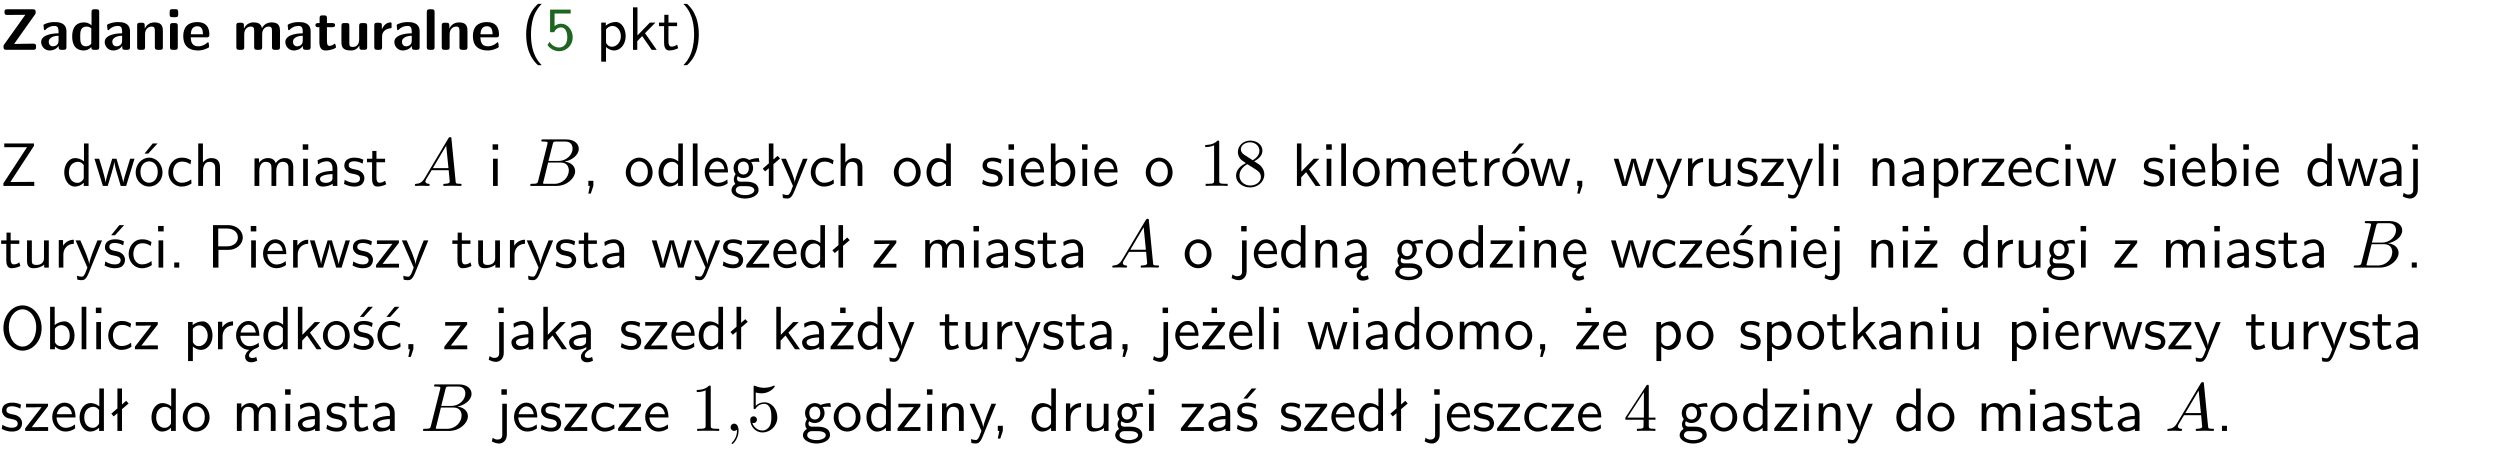 <?xml version="1.0" encoding="UTF-8"?>
<svg width="366pt" height="66pt" version="1.2" viewBox="0 0 366 66" xmlns="http://www.w3.org/2000/svg" xmlns:xlink="http://www.w3.org/1999/xlink">
 <defs>
  <symbol id="glyph0-1" overflow="visible">
   <path d="m5.141-5.203c0.078-0.109 0.078-0.125 0.078-0.312 0-0.234 0-0.422-0.406-0.422h-3.75c-0.359 0-0.406 0.141-0.406 0.422 0 0.406 0.172 0.406 0.516 0.406 0.75 0 1.484-0.016 2.234-0.016h0.297l-3.094 4.344c-0.094 0.109-0.094 0.125-0.094 0.297v0.078c0 0.297 0.094 0.406 0.422 0.406h3.922c0.328 0 0.422-0.109 0.422-0.406v-0.078c0-0.422-0.203-0.422-0.5-0.422-0.75 0-1.938 0.031-2.719 0.047z"/>
  </symbol>
  <symbol id="glyph0-2" overflow="visible">
   <path d="m3.969-2.703c0-1.359-1.297-1.359-1.719-1.359-0.406 0-0.844 0.031-1.406 0.266-0.188 0.078-0.234 0.109-0.234 0.203 0 0.062 0.062 0.547 0.062 0.625 0.016 0.047 0.062 0.094 0.109 0.094s0.078-0.031 0.094-0.047c0.375-0.391 0.797-0.578 1.328-0.578 0.469 0 0.609 0.281 0.609 0.781v0.297c-0.297 0-2.547 0.031-2.547 1.281 0 0.594 0.484 1.234 1.234 1.234 0.297 0 0.938-0.078 1.328-0.672v0.172c0 0.266 0.062 0.406 0.422 0.406h0.312c0.328 0 0.406-0.109 0.406-0.406zm-1.156 1.391c0 0.797-0.812 0.797-0.844 0.797-0.359 0-0.594-0.312-0.594-0.641 0-0.844 1.188-0.906 1.438-0.906z"/>
  </symbol>
  <symbol id="glyph0-3" overflow="visible">
   <path d="m4.266-5.531c0-0.281-0.047-0.406-0.406-0.406h-0.312c-0.328 0-0.406 0.109-0.406 0.406v1.938c-0.391-0.359-0.812-0.422-1.078-0.422-1.75 0-1.75 1.641-1.75 2.062 0 0.391 0 2.047 1.703 2.047 0.359 0 0.719-0.109 1.094-0.5 0 0.328 0.125 0.406 0.406 0.406h0.344c0.328 0 0.406-0.109 0.406-0.406zm-1.156 4.453c0 0.156 0 0.234-0.25 0.406-0.219 0.125-0.406 0.156-0.516 0.156-0.859 0-0.859-0.797-0.859-1.438s0-1.453 0.953-1.453c0.25 0 0.484 0.094 0.672 0.266z"/>
  </symbol>
  <symbol id="glyph0-4" overflow="visible">
   <path d="m4.281-2.781c0-0.891-0.375-1.234-1.25-1.234-0.906 0-1.281 0.656-1.391 0.875h-0.016v-0.422c0-0.281-0.062-0.406-0.406-0.406h-0.297c-0.312 0-0.406 0.094-0.406 0.406v3.156c0 0.297 0.094 0.406 0.406 0.406h0.344c0.328 0 0.406-0.109 0.406-0.406v-1.891c0-0.75 0.5-1.109 0.953-1.109 0.406 0 0.484 0.203 0.484 0.641v2.359c0 0.266 0.062 0.406 0.422 0.406h0.344c0.328 0 0.406-0.109 0.406-0.406z"/>
  </symbol>
  <symbol id="glyph0-5" overflow="visible">
   <path d="m0.875-5.953c-0.281 0-0.406 0.047-0.406 0.391v0.406c0 0.266 0.078 0.375 0.391 0.375h0.453c0.406 0 0.406-0.172 0.406-0.578s0-0.594-0.406-0.594zm0.781 2.438c0-0.266-0.062-0.406-0.406-0.406h-0.312c-0.312 0-0.422 0.094-0.422 0.406v3.109c0 0.297 0.094 0.406 0.422 0.406h0.312c0.328 0 0.406-0.109 0.406-0.406z"/>
  </symbol>
  <symbol id="glyph0-6" overflow="visible">
   <path d="m3.688-1.828c0.203 0 0.406-0.016 0.406-0.391 0-1.109-0.5-1.844-1.781-1.844-1.375 0-2.047 0.766-2.047 2.062 0 1.406 0.812 2.094 2.156 2.094 0.328 0 0.812-0.047 1.375-0.328 0.188-0.094 0.25-0.109 0.25-0.219 0-0.062-0.016-0.312-0.031-0.375-0.031-0.266-0.047-0.281-0.125-0.281-0.031 0-0.047 0-0.141 0.094-0.5 0.438-1.016 0.5-1.297 0.5-0.969 0-1.062-0.766-1.094-1.312zm-2.312-0.453c0.016-0.531 0.188-1.172 0.938-1.172 0.688 0 0.812 0.5 0.844 1.172z"/>
  </symbol>
  <symbol id="glyph0-7" overflow="visible">
   <path d="m6.906-2.781c0-0.891-0.375-1.234-1.25-1.234-0.609 0-1.078 0.281-1.391 0.844-0.141-0.812-0.859-0.844-1.219-0.844-0.172 0-0.531 0-0.922 0.281-0.266 0.203-0.422 0.469-0.484 0.594h-0.016v-0.422c0-0.281-0.062-0.406-0.406-0.406h-0.297c-0.312 0-0.406 0.094-0.406 0.406v3.156c0 0.297 0.094 0.406 0.406 0.406h0.344c0.328 0 0.406-0.109 0.406-0.406v-1.891c0-0.781 0.531-1.109 0.953-1.109 0.406 0 0.5 0.188 0.5 0.641v2.359c0 0.297 0.094 0.406 0.406 0.406h0.344c0.328 0 0.422-0.109 0.422-0.406v-1.891c0-0.781 0.516-1.109 0.938-1.109 0.406 0 0.5 0.188 0.5 0.641v2.359c0 0.297 0.094 0.406 0.406 0.406h0.344c0.328 0 0.422-0.109 0.422-0.406z"/>
  </symbol>
  <symbol id="glyph0-8" overflow="visible">
   <path d="m1.859-3.312h0.766c0.109 0 0.422 0 0.422-0.297 0-0.312-0.312-0.312-0.422-0.312h-0.766v-0.703c0-0.281-0.047-0.422-0.406-0.422h-0.266c-0.312 0-0.406 0.094-0.406 0.422v0.703h-0.203c-0.094 0-0.406 0-0.406 0.312 0 0.297 0.312 0.297 0.406 0.297h0.172v2.172c0 0.859 0.312 1.234 0.906 1.234 0.078 0 0.453 0 0.891-0.141 0.156-0.031 0.641-0.188 0.641-0.359 0-0.016-0.016-0.078-0.062-0.266-0.047-0.172-0.062-0.219-0.141-0.219-0.031 0-0.047 0.016-0.094 0.062-0.094 0.062-0.328 0.25-0.688 0.25-0.203 0-0.344-0.141-0.344-0.703z"/>
  </symbol>
  <symbol id="glyph0-9" overflow="visible">
   <path d="m4.281-3.516c0-0.266-0.062-0.406-0.406-0.406h-0.344c-0.328 0-0.422 0.109-0.422 0.406v2.031c0 0.562-0.297 1.062-0.906 1.062-0.469 0-0.531-0.125-0.531-0.578v-2.516c0-0.266-0.047-0.406-0.406-0.406h-0.344c-0.312 0-0.406 0.094-0.406 0.406v2.438c0 0.922 0.5 1.172 1.391 1.172 0.219 0 0.828 0 1.234-0.734v0.234c0 0.266 0.062 0.406 0.406 0.406h0.328c0.328 0 0.406-0.109 0.406-0.406z"/>
  </symbol>
  <symbol id="glyph0-10" overflow="visible">
   <path d="m1.656-1.969c0-0.812 0.688-1.141 1.219-1.188 0.156 0 0.172 0 0.172-0.219v-0.406c0-0.172 0-0.234-0.156-0.234-0.234 0-0.859 0.078-1.266 1.016v-0.562c0-0.281-0.062-0.406-0.422-0.406h-0.266c-0.312 0-0.422 0.094-0.422 0.406v3.156c0 0.297 0.094 0.406 0.422 0.406h0.312c0.328 0 0.406-0.109 0.406-0.406z"/>
  </symbol>
  <symbol id="glyph0-11" overflow="visible">
   <path d="m1.656-5.531c0-0.281-0.062-0.406-0.406-0.406h-0.312c-0.312 0-0.422 0.094-0.422 0.406v5.125c0 0.297 0.094 0.406 0.422 0.406h0.312c0.328 0 0.406-0.109 0.406-0.406z"/>
  </symbol>
  <symbol id="glyph1-1" overflow="visible">
   <path d="m2.438-6.734c-0.297 0.281-0.891 0.828-1.312 1.922-0.359 0.969-0.422 1.922-0.422 2.562 0 2.906 1.297 4.094 1.734 4.5h0.547c-0.438-0.438-1.578-1.594-1.578-4.5 0-0.5 0.031-1.547 0.391-2.609 0.375-1.031 0.891-1.578 1.188-1.875z"/>
  </symbol>
  <symbol id="glyph1-2" overflow="visible">
   <path d="m1.375-5.312h2.359v-0.578h-3.016v3.312h0.594c0.156-0.359 0.484-0.703 1.016-0.703 0.422 0 0.906 0.359 0.906 1.438 0 1.5-1.094 1.5-1.188 1.5-0.594 0-1.141-0.359-1.406-0.844l-0.297 0.5c0.375 0.516 1 0.891 1.719 0.891 1.062 0 1.969-0.891 1.969-2.031 0-1.109-0.781-2-1.703-2-0.359 0-0.703 0.141-0.953 0.359z"/>
  </symbol>
  <symbol id="glyph1-3" overflow="visible">
   <path d="m1.438-0.406c0.281 0.25 0.672 0.5 1.203 0.5 0.875 0 1.672-0.875 1.672-2.094 0-1.078-0.578-2.078-1.438-2.078-0.531 0-1.047 0.188-1.469 0.531v-0.438h-0.672v5.719h0.703zm0-2.578c0.219-0.312 0.562-0.516 0.953-0.516 0.672 0 1.219 0.672 1.219 1.5 0 0.922-0.641 1.547-1.312 1.547-0.344 0-0.594-0.172-0.766-0.422-0.094-0.125-0.094-0.141-0.094-0.312z"/>
  </symbol>
  <symbol id="glyph1-4" overflow="visible">
   <path d="m2.516-2.438 1.516-1.547h-0.812l-1.812 1.875v-4.109h-0.656v6.219h0.625v-1.266l0.719-0.75 1.391 2.016h0.734z"/>
  </symbol>
  <symbol id="glyph1-5" overflow="visible">
   <path d="m1.562-3.469h1.266v-0.516h-1.266v-1.141h-0.609v1.141h-0.781v0.516h0.75v2.406c0 0.531 0.125 1.156 0.75 1.156s1.078-0.219 1.312-0.328l-0.156-0.531c-0.234 0.188-0.516 0.297-0.797 0.297-0.344 0-0.469-0.281-0.469-0.75z"/>
  </symbol>
  <symbol id="glyph1-6" overflow="visible">
   <path d="m1.047 2.25c0.297-0.281 0.891-0.828 1.297-1.922 0.359-0.969 0.422-1.922 0.422-2.578 0-2.891-1.281-4.078-1.719-4.484h-0.547c0.438 0.438 1.578 1.594 1.578 4.484 0 0.516-0.031 1.562-0.406 2.625-0.359 1.031-0.875 1.578-1.172 1.875z"/>
  </symbol>
  <symbol id="glyph1-7" overflow="visible">
   <path d="m4.969-5.859v-0.359h-4.344v0.547h1.781 0.328 1.219l-3.453 5.281v0.391h4.516v-0.594h-0.859c-0.781 0-1.578 0.016-2.359 0.016h-0.281z"/>
  </symbol>
  <symbol id="glyph1-8" overflow="visible">
   <path d="m3.891-6.219h-0.672v2.625c-0.469-0.391-0.969-0.484-1.312-0.484-0.891 0-1.578 0.938-1.578 2.094 0 1.172 0.688 2.078 1.531 2.078 0.297 0 0.828-0.078 1.328-0.562v0.469h0.703zm-0.703 4.969c0 0.125 0 0.297-0.297 0.547-0.203 0.188-0.422 0.25-0.656 0.25-0.562 0-1.219-0.422-1.219-1.531 0-1.188 0.781-1.547 1.312-1.547 0.391 0 0.672 0.203 0.859 0.484z"/>
  </symbol>
  <symbol id="glyph1-9" overflow="visible">
   <path d="m5.984-3.984h-0.641l-0.578 1.906c-0.109 0.312-0.375 1.203-0.422 1.594-0.031-0.281-0.266-1.078-0.422-1.594l-0.578-1.906h-0.625l-0.516 1.688c-0.094 0.312-0.406 1.344-0.438 1.797-0.047-0.422-0.344-1.438-0.484-1.938l-0.469-1.547h-0.688l1.234 3.984h0.703c0.047-0.141 0.359-1.141 0.562-1.844 0.125-0.422 0.375-1.297 0.391-1.641h0.016c0.016 0.25 0.172 0.875 0.281 1.266l0.656 2.219h0.797z"/>
  </symbol>
  <symbol id="glyph1-10" overflow="visible">
   <path d="m4.203-1.969c0-1.203-0.891-2.172-1.953-2.172-1.109 0-1.984 1-1.984 2.172s0.922 2.062 1.969 2.062c1.078 0 1.969-0.906 1.969-2.062zm-1.969 1.5c-0.625 0-1.266-0.516-1.266-1.594s0.688-1.531 1.266-1.531c0.625 0 1.266 0.469 1.266 1.531s-0.609 1.594-1.266 1.594zm1.234-5.75h-0.703l-1.203 1.484h0.547z"/>
  </symbol>
  <symbol id="glyph1-11" overflow="visible">
   <path d="m3.672-3.75c-0.531-0.297-0.828-0.391-1.375-0.391-1.25 0-1.969 1.094-1.969 2.156 0 1.109 0.812 2.078 1.938 2.078 0.484 0 0.969-0.125 1.453-0.453l-0.047-0.594c-0.469 0.359-0.953 0.484-1.406 0.484-0.734 0-1.25-0.656-1.25-1.531 0-0.703 0.344-1.562 1.297-1.562 0.453 0 0.766 0.078 1.25 0.391z"/>
  </symbol>
  <symbol id="glyph1-12" overflow="visible">
   <path d="m3.906-2.672c0-0.594-0.141-1.406-1.234-1.406-0.562 0-0.984 0.281-1.266 0.641v-2.781h-0.688v6.219h0.703v-2.203c0-0.594 0.234-1.328 0.906-1.328 0.859 0 0.875 0.641 0.875 0.922v2.609h0.703z"/>
  </symbol>
  <symbol id="glyph1-13" overflow="visible">
   <path d="m6.391-2.672c0-0.609-0.141-1.406-1.219-1.406-0.547 0-1.016 0.25-1.344 0.734-0.234-0.688-0.859-0.734-1.141-0.734-0.656 0-1.078 0.359-1.312 0.688v-0.641h-0.656v4.031h0.703v-2.203c0-0.609 0.25-1.328 0.906-1.328 0.844 0 0.875 0.578 0.875 0.922v2.609h0.703v-2.203c0-0.609 0.25-1.328 0.906-1.328 0.844 0 0.875 0.578 0.875 0.922v2.609h0.703z"/>
  </symbol>
  <symbol id="glyph1-14" overflow="visible">
   <path d="m1.469-6.094h-0.812v0.797h0.812zm-0.062 2.109h-0.688v3.984h0.688z"/>
  </symbol>
  <symbol id="glyph1-15" overflow="visible">
   <path d="m3.578-2.594c0-0.906-0.656-1.547-1.484-1.547-0.578 0-0.984 0.156-1.406 0.391l0.062 0.594c0.453-0.328 0.906-0.453 1.344-0.453 0.422 0 0.781 0.359 0.781 1.031v0.375c-1.344 0.031-2.484 0.406-2.484 1.188 0 0.391 0.25 1.109 1.031 1.109 0.125 0 0.969-0.016 1.484-0.422v0.328h0.672zm-0.703 1.406c0 0.172 0 0.391-0.297 0.562-0.266 0.172-0.609 0.172-0.703 0.172-0.438 0-0.828-0.203-0.828-0.578 0-0.625 1.453-0.688 1.828-0.703z"/>
  </symbol>
  <symbol id="glyph1-16" overflow="visible">
   <path d="m3.078-3.844c-0.469-0.219-0.828-0.297-1.297-0.297-0.219 0-1.484 0-1.484 1.188 0 0.438 0.266 0.719 0.484 0.891 0.281 0.203 0.469 0.234 0.969 0.328 0.328 0.062 0.844 0.172 0.844 0.656 0 0.609-0.703 0.609-0.844 0.609-0.734 0-1.234-0.328-1.391-0.438l-0.109 0.609c0.281 0.141 0.781 0.391 1.516 0.391 0.156 0 0.641 0 1.031-0.281 0.281-0.219 0.438-0.578 0.438-0.953 0-0.5-0.344-0.812-0.359-0.828-0.344-0.312-0.594-0.375-1.031-0.453-0.5-0.094-0.906-0.188-0.906-0.625 0-0.562 0.641-0.562 0.75-0.562 0.297 0 0.766 0.047 1.281 0.344z"/>
  </symbol>
  <symbol id="glyph1-17" overflow="visible">
   <path d="m1.609-0.016v-0.734h-0.734v0.75h0.219l-0.219 1.125h0.359z"/>
  </symbol>
  <symbol id="glyph1-18" overflow="visible">
   <path d="m4.203-1.969c0-1.203-0.891-2.172-1.953-2.172-1.109 0-1.984 1-1.984 2.172s0.922 2.062 1.969 2.062c1.078 0 1.969-0.906 1.969-2.062zm-1.969 1.5c-0.625 0-1.266-0.516-1.266-1.594s0.688-1.531 1.266-1.531c0.625 0 1.266 0.469 1.266 1.531s-0.609 1.594-1.266 1.594z"/>
  </symbol>
  <symbol id="glyph1-19" overflow="visible">
   <path d="m1.406-6.219h-0.688v6.219h0.688z"/>
  </symbol>
  <symbol id="glyph1-20" overflow="visible">
   <path d="m3.719-1.969c0-0.297-0.016-0.969-0.359-1.516-0.375-0.547-0.922-0.656-1.25-0.656-0.984 0-1.797 0.953-1.797 2.109 0 1.188 0.859 2.125 1.938 2.125 0.562 0 1.078-0.203 1.422-0.469l-0.047-0.578c-0.562 0.469-1.156 0.5-1.359 0.5-0.719 0-1.297-0.625-1.328-1.516zm-2.734-0.484c0.141-0.688 0.625-1.141 1.125-1.141 0.469 0 0.969 0.312 1.094 1.141z"/>
  </symbol>
  <symbol id="glyph1-21" overflow="visible">
   <path d="m3.156-3.5c0.203 0 0.453-0.047 0.672-0.047 0.156 0 0.5 0.031 0.516 0.031l-0.094-0.562c-0.625 0-1.141 0.172-1.422 0.281-0.188-0.156-0.484-0.281-0.844-0.281-0.781 0-1.422 0.641-1.422 1.453 0 0.344 0.109 0.656 0.297 0.891-0.266 0.375-0.266 0.719-0.266 0.766 0 0.234 0.078 0.5 0.234 0.688-0.469 0.266-0.578 0.688-0.578 0.922 0 0.672 0.891 1.203 1.984 1.203 1.109 0 1.984-0.531 1.984-1.219 0-1.25-1.5-1.25-1.844-1.25h-0.781c-0.125 0-0.531 0-0.531-0.469 0-0.094 0.047-0.25 0.109-0.328 0.188 0.141 0.484 0.266 0.812 0.266 0.812 0 1.438-0.672 1.438-1.469 0-0.422-0.203-0.75-0.297-0.891zm-1.172 1.828c-0.328 0-0.797-0.203-0.797-0.953 0-0.734 0.469-0.938 0.797-0.938 0.391 0 0.812 0.25 0.812 0.938 0 0.703-0.422 0.953-0.812 0.953zm0.406 1.703c0.188 0 1.203 0 1.203 0.609 0 0.406-0.609 0.703-1.344 0.703s-1.375-0.281-1.375-0.703c0-0.031 0-0.609 0.703-0.609z"/>
  </symbol>
  <symbol id="glyph1-22" overflow="visible">
   <path d="m2.516-4.406-0.609 0.531v-2.344h-0.672v2.922l-0.891 0.766 0.344 0.406 0.547-0.469v2.594h0.672v-3.188l0.969-0.828z"/>
  </symbol>
  <symbol id="glyph1-23" overflow="visible">
   <path d="m4-3.984h-0.672c-1.172 2.859-1.188 3.266-1.188 3.469h-0.016c-0.047-0.594-0.766-2.266-0.812-2.344l-0.484-1.125h-0.703l1.734 3.984c-0.094 0.281-0.281 0.719-0.312 0.812-0.234 0.516-0.391 0.516-0.516 0.516-0.141 0-0.438-0.031-0.703-0.141l0.062 0.578c0.188 0.047 0.438 0.078 0.641 0.078 0.312 0 0.641-0.109 1.016-1.031z"/>
  </symbol>
  <symbol id="glyph1-24" overflow="visible">
   <path d="m1.406-6.219h-0.672v6.219h0.703v-0.406c0.219 0.188 0.594 0.5 1.203 0.5 0.891 0 1.672-0.891 1.672-2.094 0-1.109-0.625-2.078-1.453-2.078-0.359 0-0.906 0.094-1.453 0.531zm0.031 3.219c0.141-0.219 0.469-0.531 0.953-0.531 0.531 0 1.219 0.391 1.219 1.531 0 1.172-0.75 1.547-1.297 1.547-0.359 0-0.656-0.156-0.875-0.562z"/>
  </symbol>
  <symbol id="glyph1-25" overflow="visible">
   <path d="m1.406-1.922c0-0.891 0.641-1.547 1.531-1.562v-0.594c-0.797 0-1.297 0.453-1.578 0.859v-0.812h-0.625v4.031h0.672z"/>
  </symbol>
  <symbol id="glyph1-26" overflow="visible">
   <path d="m3.906-3.984h-0.703v2.609c0 0.672-0.5 0.984-1.078 0.984-0.641 0-0.703-0.234-0.703-0.625v-2.969h-0.703v3c0 0.656 0.219 1.078 0.953 1.078 0.484 0 1.125-0.141 1.562-0.531v0.438h0.672z"/>
  </symbol>
  <symbol id="glyph1-27" overflow="visible">
   <path d="m3.594-3.625v-0.359h-3.219v0.531h1.25c0.109 0 0.219-0.016 0.328-0.016h0.688l-2.391 3.094v0.375h3.359v-0.562h-1.328c-0.109 0-0.203 0.016-0.312 0.016h-0.766z"/>
  </symbol>
  <symbol id="glyph1-28" overflow="visible">
   <path d="m3.906-2.672c0-0.594-0.141-1.406-1.234-1.406-0.812 0-1.25 0.609-1.297 0.672v-0.625h-0.656v4.031h0.703v-2.203c0-0.594 0.234-1.328 0.906-1.328 0.859 0 0.875 0.641 0.875 0.922v2.609h0.703z"/>
  </symbol>
  <symbol id="glyph1-29" overflow="visible">
   <path d="m1.656-6.094h-0.797v0.797h0.797zm-2.203 7.625c0.438 0.25 0.844 0.312 1.078 0.312 0.562 0 1.125-0.469 1.125-1.312v-4.516h-0.672v4.594c0 0.578-0.453 0.656-0.703 0.656-0.266 0-0.5-0.094-0.688-0.281z"/>
  </symbol>
  <symbol id="glyph1-30" overflow="visible">
   <path d="m3.078-3.844c-0.469-0.219-0.828-0.297-1.297-0.297-0.219 0-1.484 0-1.484 1.188 0 0.438 0.266 0.719 0.484 0.891 0.281 0.203 0.469 0.234 0.969 0.328 0.328 0.062 0.844 0.172 0.844 0.656 0 0.609-0.703 0.609-0.844 0.609-0.734 0-1.234-0.328-1.391-0.438l-0.109 0.609c0.281 0.141 0.781 0.391 1.516 0.391 0.156 0 0.641 0 1.031-0.281 0.281-0.219 0.438-0.578 0.438-0.953 0-0.5-0.344-0.812-0.359-0.828-0.344-0.312-0.594-0.375-1.031-0.453-0.5-0.094-0.906-0.188-0.906-0.625 0-0.562 0.641-0.562 0.75-0.562 0.297 0 0.766 0.047 1.281 0.344zm0.031-2.375h-0.703l-1.203 1.484h0.562z"/>
  </symbol>
  <symbol id="glyph1-31" overflow="visible">
   <path d="m1.609-0.75h-0.734v0.75h0.734z"/>
  </symbol>
  <symbol id="glyph1-32" overflow="visible">
   <path d="m3.156-2.594c1.109 0 2.062-0.812 2.062-1.812 0-0.969-0.891-1.812-2.125-1.812h-2.234v6.219h0.797v-2.594zm-0.266-3.125c1 0 1.609 0.547 1.609 1.312 0 0.703-0.578 1.297-1.609 1.297h-1.266v-2.609z"/>
  </symbol>
  <symbol id="glyph1-33" overflow="visible">
   <path d="m2.875-1.188c0 0.172 0 0.391-0.297 0.562-0.266 0.172-0.609 0.172-0.703 0.172-0.438 0-0.828-0.203-0.828-0.578 0-0.625 1.453-0.688 1.828-0.703zm-0.188 2.125c0-0.406 0.375-0.703 0.797-0.938h0.094v-2.594c0-0.906-0.656-1.547-1.484-1.547-0.578 0-0.984 0.156-1.406 0.391l0.062 0.594c0.453-0.328 0.906-0.453 1.344-0.453 0.422 0 0.781 0.359 0.781 1.031v0.375c-1.344 0.031-2.484 0.406-2.484 1.188 0 0.391 0.25 1.109 1.031 1.109 0.125 0 0.969-0.016 1.484-0.422v0.328c-0.453 0.25-0.812 0.688-0.781 1.141 0.016 0.391 0.281 0.766 0.891 0.766 0.297 0 0.516-0.062 0.875-0.234l-0.125-0.531c-0.203 0.094-0.406 0.141-0.594 0.141-0.25-0.031-0.469-0.078-0.484-0.344z"/>
  </symbol>
  <symbol id="glyph1-34" overflow="visible">
   <path d="m0.984-2.453c0.141-0.688 0.625-1.141 1.125-1.141 0.469 0 0.969 0.312 1.094 1.141zm1.219 3.391c0-0.406 0.391-0.734 0.797-0.969 0.266-0.078 0.484-0.203 0.672-0.344l-0.047-0.578c-0.562 0.469-1.156 0.5-1.359 0.5-0.719 0-1.297-0.625-1.328-1.516h2.781c0-0.297-0.016-0.969-0.359-1.516-0.375-0.547-0.922-0.656-1.25-0.656-0.984 0-1.797 0.953-1.797 2.109 0 1.188 0.859 2.125 1.938 2.125-0.359 0.25-0.641 0.656-0.609 1.047 0.016 0.391 0.281 0.766 0.891 0.766 0.297 0 0.516-0.062 0.875-0.234l-0.125-0.531c-0.203 0.094-0.406 0.141-0.594 0.141-0.25-0.031-0.469-0.078-0.484-0.344z"/>
  </symbol>
  <symbol id="glyph1-35" overflow="visible">
   <path d="m3.594-3.625v-0.359h-3.219v0.531h1.25c0.109 0 0.219-0.016 0.328-0.016h0.688l-2.391 3.094v0.375h3.359v-0.562h-1.328c-0.109 0-0.203 0.016-0.312 0.016h-0.766zm-1.141-2.469h-0.797v0.797h0.797z"/>
  </symbol>
  <symbol id="glyph1-36" overflow="visible">
   <path d="m6.094-3.094c0-1.891-1.297-3.328-2.797-3.328-1.516 0-2.797 1.469-2.797 3.328 0 1.906 1.328 3.297 2.797 3.297 1.5 0 2.797-1.406 2.797-3.297zm-2.797 2.703c-1.047 0-2-1.109-2-2.844 0-1.641 0.984-2.609 2-2.609 1.031 0 2 1.016 2 2.609 0 1.75-0.969 2.844-2 2.844z"/>
  </symbol>
  <symbol id="glyph1-37" overflow="visible">
   <path d="m3.672-3.75c-0.531-0.297-0.828-0.391-1.375-0.391-1.25 0-1.969 1.094-1.969 2.156 0 1.109 0.812 2.078 1.938 2.078 0.484 0 0.969-0.125 1.453-0.453l-0.047-0.594c-0.469 0.359-0.953 0.484-1.406 0.484-0.734 0-1.25-0.656-1.25-1.531 0-0.703 0.344-1.562 1.297-1.562 0.453 0 0.766 0.078 1.25 0.391zm-0.125-2.469h-0.688l-1.203 1.484h0.547z"/>
  </symbol>
  <symbol id="glyph2-1" overflow="visible">
   <path d="m1.781-1.141c-0.391 0.656-0.781 0.797-1.219 0.828-0.125 0.016-0.219 0.016-0.219 0.203 0 0.062 0.062 0.109 0.141 0.109 0.266 0 0.578-0.031 0.844-0.031 0.344 0 0.688 0.031 1 0.031 0.062 0 0.188 0 0.188-0.188 0-0.109-0.078-0.125-0.156-0.125-0.219-0.016-0.469-0.094-0.469-0.344 0-0.125 0.062-0.234 0.141-0.375 0.078-0.109 0.078-0.109 0.766-1.266h2.5c0.016 0.203 0.156 1.562 0.156 1.656 0 0.297-0.516 0.328-0.719 0.328-0.141 0-0.234 0-0.234 0.203 0 0.109 0.109 0.109 0.141 0.109 0.406 0 0.828-0.031 1.234-0.031 0.25 0 0.891 0.031 1.141 0.031 0.047 0 0.172 0 0.172-0.203 0-0.109-0.094-0.109-0.234-0.109-0.609 0-0.609-0.062-0.641-0.359l-0.609-6.219c-0.016-0.203-0.016-0.25-0.188-0.25-0.156 0-0.203 0.078-0.266 0.172zm1.203-1.469 1.953-3.297 0.328 3.297z"/>
  </symbol>
  <symbol id="glyph2-2" overflow="visible">
   <path d="m1.594-0.781c-0.094 0.391-0.125 0.469-0.906 0.469-0.172 0-0.266 0-0.266 0.203 0 0.109 0.094 0.109 0.266 0.109h3.562c1.578 0 2.75-1.172 2.75-2.156 0-0.719-0.578-1.297-1.547-1.406 1.031-0.188 2.078-0.922 2.078-1.875 0-0.734-0.656-1.375-1.844-1.375h-3.359c-0.188 0-0.281 0-0.281 0.203 0 0.109 0.094 0.109 0.281 0.109 0.016 0 0.203 0 0.375 0.016 0.172 0.031 0.266 0.031 0.266 0.172 0 0.031-0.016 0.062-0.031 0.188zm1.5-2.875 0.625-2.469c0.094-0.344 0.109-0.375 0.531-0.375h1.297c0.875 0 1.078 0.594 1.078 1.031 0 0.875-0.859 1.812-2.062 1.812zm-0.438 3.344h-0.219c-0.109-0.016-0.141-0.031-0.141-0.109 0-0.031 0-0.047 0.062-0.219l0.688-2.781h1.875c0.953 0 1.156 0.734 1.156 1.156 0 0.984-0.891 1.953-2.078 1.953z"/>
  </symbol>
  <symbol id="glyph2-3" overflow="visible">
   <path d="m2.031-0.016c0-0.656-0.25-1.047-0.641-1.047-0.328 0-0.531 0.25-0.531 0.531 0 0.266 0.203 0.531 0.531 0.531 0.109 0 0.25-0.047 0.344-0.125 0.031-0.031 0.047-0.031 0.047-0.031 0.016 0 0.016 0 0.016 0.141 0 0.75-0.344 1.344-0.672 1.672-0.109 0.109-0.109 0.125-0.109 0.156 0 0.078 0.047 0.109 0.094 0.109 0.109 0 0.922-0.766 0.922-1.938z"/>
  </symbol>
  <symbol id="glyph3-1" overflow="visible">
   <path d="m2.938-6.375c0-0.25 0-0.266-0.234-0.266-0.625 0.641-1.5 0.641-1.812 0.641v0.312c0.203 0 0.781 0 1.297-0.266v5.172c0 0.359-0.031 0.469-0.922 0.469h-0.312v0.312c0.344-0.031 1.203-0.031 1.609-0.031 0.391 0 1.266 0 1.609 0.031v-0.312h-0.312c-0.906 0-0.922-0.109-0.922-0.469z"/>
  </symbol>
  <symbol id="glyph3-2" overflow="visible">
   <path d="m1.625-4.562c-0.453-0.297-0.5-0.625-0.5-0.797 0-0.609 0.656-1.031 1.359-1.031 0.719 0 1.359 0.516 1.359 1.234 0 0.578-0.391 1.047-0.984 1.391zm1.453 0.953c0.719-0.375 1.203-0.891 1.203-1.547 0-0.922-0.875-1.484-1.781-1.484-1 0-1.812 0.734-1.812 1.672 0 0.172 0.016 0.625 0.438 1.094 0.109 0.109 0.484 0.359 0.734 0.531-0.578 0.297-1.438 0.844-1.438 1.844 0 1.047 1.016 1.719 2.062 1.719 1.125 0 2.078-0.828 2.078-1.891 0-0.359-0.109-0.812-0.5-1.234-0.188-0.203-0.344-0.297-0.984-0.703zm-1 0.422c0.281 0.172 0.75 0.469 1.234 0.781 0.281 0.188 0.75 0.484 0.75 1.094 0 0.734-0.75 1.25-1.562 1.25-0.859 0-1.578-0.609-1.578-1.438 0-0.578 0.312-1.219 1.156-1.688z"/>
  </symbol>
  <symbol id="glyph3-3" overflow="visible">
   <path d="m4.469-2c0-1.188-0.812-2.188-1.891-2.188-0.469 0-0.906 0.156-1.266 0.516v-1.953c0.203 0.062 0.531 0.125 0.844 0.125 1.234 0 1.938-0.906 1.938-1.031 0-0.062-0.031-0.109-0.109-0.109 0 0-0.031 0-0.078 0.031-0.203 0.094-0.688 0.297-1.359 0.297-0.391 0-0.859-0.078-1.328-0.281-0.078-0.031-0.094-0.031-0.109-0.031-0.109 0-0.109 0.078-0.109 0.234v2.953c0 0.172 0 0.25 0.141 0.25 0.078 0 0.094-0.016 0.141-0.078 0.109-0.156 0.469-0.703 1.281-0.703 0.516 0 0.766 0.453 0.844 0.641 0.156 0.375 0.188 0.75 0.188 1.25 0 0.359 0 0.953-0.25 1.375-0.234 0.391-0.609 0.641-1.062 0.641-0.719 0-1.297-0.531-1.469-1.109 0.031 0 0.062 0.016 0.172 0.016 0.328 0 0.5-0.25 0.5-0.484 0-0.25-0.172-0.5-0.5-0.5-0.141 0-0.484 0.078-0.484 0.531 0 0.859 0.688 1.828 1.797 1.828 1.156 0 2.172-0.953 2.172-2.219z"/>
  </symbol>
  <symbol id="glyph3-4" overflow="visible">
   <path d="m0.281-1.641h2.656v0.859c0 0.359-0.031 0.469-0.766 0.469h-0.203v0.312c0.406-0.031 0.922-0.031 1.344-0.031s0.938 0 1.359 0.031v-0.312h-0.219c-0.734 0-0.75-0.109-0.75-0.469v-0.859h0.984v-0.312h-0.984v-4.531c0-0.203 0-0.266-0.172-0.266-0.078 0-0.109 0-0.188 0.125l-3.062 4.672zm2.703-0.312h-2.422l2.422-3.719z"/>
  </symbol>
  <clipPath id="clip1">
   <path d="m0 0h365.67v1h-365.67z"/>
  </clipPath>
 </defs>
 <g id="surface1">
  <g>
   <use y="7.296" xlink:href="#glyph0-1"/>
   <use x="5.759" y="7.296" xlink:href="#glyph0-2"/>
   <use x="10.257" y="7.296" xlink:href="#glyph0-3"/>
   <use x="15.065" y="7.296" xlink:href="#glyph0-2"/>
   <use x="19.563" y="7.296" xlink:href="#glyph0-4"/>
   <use x="24.371" y="7.296" xlink:href="#glyph0-5"/>
   <use x="26.56" y="7.296" xlink:href="#glyph0-6"/>
  </g>
  <g>
   <use x="34.084" y="7.296" xlink:href="#glyph0-7"/>
   <use x="41.51" y="7.296" xlink:href="#glyph0-2"/>
   <use x="46.008" y="7.296" xlink:href="#glyph0-8"/>
   <use x="49.471" y="7.296" xlink:href="#glyph0-9"/>
   <use x="54.279" y="7.296" xlink:href="#glyph0-10"/>
   <use x="57.467" y="7.296" xlink:href="#glyph0-2"/>
   <use x="61.966" y="7.296" xlink:href="#glyph0-11"/>
   <use x="64.156" y="7.296" xlink:href="#glyph0-4"/>
   <use x="68.963" y="7.296" xlink:href="#glyph0-6"/>
  </g>
  <g>
   <use x="76.328" y="7.296" xlink:href="#glyph1-1"/>
  </g>
  <g fill="#1e6521">
   <use x="79.815" y="7.296" xlink:href="#glyph1-2"/>
  </g>
  <g>
   <use x="87.284" y="7.296" xlink:href="#glyph1-3"/>
   <use x="91.917" y="7.296" xlink:href="#glyph1-4"/>
   <use x="96.301" y="7.296" xlink:href="#glyph1-5"/>
   <use x="99.538" y="7.296" xlink:href="#glyph1-6"/>
  </g>
  <g>
   <use y="27.221" xlink:href="#glyph1-7"/>
  </g>
  <g>
   <use x="9.075" y="27.221" xlink:href="#glyph1-8"/>
   <use x="13.708" y="27.221" xlink:href="#glyph1-9"/>
  </g>
  <g>
   <use x="19.592" y="27.221" xlink:href="#glyph1-10"/>
  </g>
  <g>
   <use x="24.318" y="27.221" xlink:href="#glyph1-11"/>
   <use x="28.302" y="27.221" xlink:href="#glyph1-12"/>
  </g>
  <g>
   <use x="36.54" y="27.221" xlink:href="#glyph1-13"/>
   <use x="43.663" y="27.221" xlink:href="#glyph1-14"/>
   <use x="45.805" y="27.221" xlink:href="#glyph1-15"/>
   <use x="50.114" y="27.221" xlink:href="#glyph1-16"/>
   <use x="53.551" y="27.221" xlink:href="#glyph1-5"/>
  </g>
  <g>
   <use x="60.388" y="27.221" xlink:href="#glyph2-1"/>
  </g>
  <g>
   <use x="71.459" y="27.221" xlink:href="#glyph1-14"/>
  </g>
  <g>
   <use x="77.201" y="27.221" xlink:href="#glyph2-2"/>
  </g>
  <g>
   <use x="85.258" y="27.221" xlink:href="#glyph1-17"/>
  </g>
  <g>
   <use x="91.344" y="27.221" xlink:href="#glyph1-18"/>
  </g>
  <g>
   <use x="96.079" y="27.221" xlink:href="#glyph1-8"/>
   <use x="100.712" y="27.221" xlink:href="#glyph1-19"/>
   <use x="102.854" y="27.221" xlink:href="#glyph1-20"/>
   <use x="106.838" y="27.221" xlink:href="#glyph1-21"/>
   <use x="111.322" y="27.221" xlink:href="#glyph1-22"/>
   <use x="114.23" y="27.221" xlink:href="#glyph1-23"/>
   <use x="118.365" y="27.221" xlink:href="#glyph1-11"/>
   <use x="122.349" y="27.221" xlink:href="#glyph1-12"/>
  </g>
  <g>
   <use x="130.587" y="27.221" xlink:href="#glyph1-18"/>
  </g>
  <g>
   <use x="135.312" y="27.221" xlink:href="#glyph1-8"/>
  </g>
  <g>
   <use x="143.549" y="27.221" xlink:href="#glyph1-16"/>
   <use x="146.986" y="27.221" xlink:href="#glyph1-14"/>
   <use x="149.128" y="27.221" xlink:href="#glyph1-20"/>
   <use x="153.113" y="27.221" xlink:href="#glyph1-24"/>
   <use x="157.746" y="27.221" xlink:href="#glyph1-14"/>
   <use x="159.888" y="27.221" xlink:href="#glyph1-20"/>
  </g>
  <g>
   <use x="167.468" y="27.221" xlink:href="#glyph1-18"/>
  </g>
  <g>
   <use x="175.555" y="27.221" xlink:href="#glyph3-1"/>
   <use x="180.536" y="27.221" xlink:href="#glyph3-2"/>
  </g>
  <g>
   <use x="189.117" y="27.221" xlink:href="#glyph1-4"/>
   <use x="193.501" y="27.221" xlink:href="#glyph1-14"/>
   <use x="195.643" y="27.221" xlink:href="#glyph1-19"/>
   <use x="197.785" y="27.221" xlink:href="#glyph1-18"/>
   <use x="202.268" y="27.221" xlink:href="#glyph1-13"/>
   <use x="209.391" y="27.221" xlink:href="#glyph1-20"/>
   <use x="213.376" y="27.221" xlink:href="#glyph1-5"/>
   <use x="216.613" y="27.221" xlink:href="#glyph1-25"/>
   <use x="219.677" y="27.221" xlink:href="#glyph1-10"/>
  </g>
  <g>
   <use x="223.909" y="27.221" xlink:href="#glyph1-9"/>
   <use x="230.036" y="27.221" xlink:href="#glyph1-17"/>
  </g>
  <g>
   <use x="236.131" y="27.221" xlink:href="#glyph1-9"/>
   <use x="242.258" y="27.221" xlink:href="#glyph1-23"/>
   <use x="246.393" y="27.221" xlink:href="#glyph1-25"/>
   <use x="249.456" y="27.221" xlink:href="#glyph1-26"/>
   <use x="254.089" y="27.221" xlink:href="#glyph1-16"/>
   <use x="257.526" y="27.221" xlink:href="#glyph1-27"/>
   <use x="261.424" y="27.221" xlink:href="#glyph1-23"/>
   <use x="265.558" y="27.221" xlink:href="#glyph1-19"/>
   <use x="267.7" y="27.221" xlink:href="#glyph1-14"/>
  </g>
  <g>
   <use x="273.438" y="27.221" xlink:href="#glyph1-28"/>
   <use x="278.071" y="27.221" xlink:href="#glyph1-15"/>
   <use x="282.38" y="27.221" xlink:href="#glyph1-3"/>
  </g>
  <g>
   <use x="286.762" y="27.221" xlink:href="#glyph1-25"/>
   <use x="289.826" y="27.221" xlink:href="#glyph1-27"/>
   <use x="293.724" y="27.221" xlink:href="#glyph1-20"/>
   <use x="297.708" y="27.221" xlink:href="#glyph1-11"/>
   <use x="301.693" y="27.221" xlink:href="#glyph1-14"/>
   <use x="303.835" y="27.221" xlink:href="#glyph1-9"/>
  </g>
  <g>
   <use x="313.566" y="27.221" xlink:href="#glyph1-16"/>
   <use x="317.003" y="27.221" xlink:href="#glyph1-14"/>
   <use x="319.145" y="27.221" xlink:href="#glyph1-20"/>
   <use x="323.13" y="27.221" xlink:href="#glyph1-24"/>
   <use x="327.763" y="27.221" xlink:href="#glyph1-14"/>
   <use x="329.905" y="27.221" xlink:href="#glyph1-20"/>
  </g>
  <g>
   <use x="337.485" y="27.221" xlink:href="#glyph1-8"/>
   <use x="342.118" y="27.221" xlink:href="#glyph1-9"/>
  </g>
  <g>
   <use x="348.003" y="27.221" xlink:href="#glyph1-15"/>
   <use x="352.312" y="27.221" xlink:href="#glyph1-29"/>
  </g>
  <g>
   <use x="0" y="39.176" xlink:href="#glyph1-5"/>
   <use x="3.238" y="39.176" xlink:href="#glyph1-26"/>
   <use x="7.871" y="39.176" xlink:href="#glyph1-25"/>
   <use x="10.935" y="39.176" xlink:href="#glyph1-23"/>
   <use x="15.069" y="39.176" xlink:href="#glyph1-30"/>
   <use x="18.506" y="39.176" xlink:href="#glyph1-11"/>
   <use x="22.49" y="39.176" xlink:href="#glyph1-14"/>
   <use x="24.632" y="39.176" xlink:href="#glyph1-31"/>
  </g>
  <g>
   <use x="30.324" y="39.176" xlink:href="#glyph1-32"/>
   <use x="36.053" y="39.176" xlink:href="#glyph1-14"/>
   <use x="38.195" y="39.176" xlink:href="#glyph1-20"/>
   <use x="42.18" y="39.176" xlink:href="#glyph1-25"/>
   <use x="45.244" y="39.176" xlink:href="#glyph1-9"/>
   <use x="51.37" y="39.176" xlink:href="#glyph1-16"/>
   <use x="54.807" y="39.176" xlink:href="#glyph1-27"/>
   <use x="58.705" y="39.176" xlink:href="#glyph1-23"/>
  </g>
  <g>
   <use x="66.049" y="39.176" xlink:href="#glyph1-5"/>
   <use x="69.287" y="39.176" xlink:href="#glyph1-26"/>
   <use x="73.92" y="39.176" xlink:href="#glyph1-25"/>
   <use x="76.984" y="39.176" xlink:href="#glyph1-23"/>
   <use x="81.118" y="39.176" xlink:href="#glyph1-16"/>
   <use x="84.555" y="39.176" xlink:href="#glyph1-5"/>
   <use x="87.793" y="39.176" xlink:href="#glyph1-15"/>
  </g>
  <g>
   <use x="95.303" y="39.176" xlink:href="#glyph1-9"/>
   <use x="101.43" y="39.176" xlink:href="#glyph1-23"/>
   <use x="105.564" y="39.176" xlink:href="#glyph1-16"/>
   <use x="109.001" y="39.176" xlink:href="#glyph1-27"/>
   <use x="112.899" y="39.176" xlink:href="#glyph1-20"/>
   <use x="116.883" y="39.176" xlink:href="#glyph1-8"/>
   <use x="121.516" y="39.176" xlink:href="#glyph1-22"/>
  </g>
  <g>
   <use x="127.626" y="39.176" xlink:href="#glyph1-27"/>
  </g>
  <g>
   <use x="134.734" y="39.176" xlink:href="#glyph1-13"/>
   <use x="141.857" y="39.176" xlink:href="#glyph1-14"/>
   <use x="143.999" y="39.176" xlink:href="#glyph1-15"/>
   <use x="148.308" y="39.176" xlink:href="#glyph1-16"/>
   <use x="151.745" y="39.176" xlink:href="#glyph1-5"/>
   <use x="154.982" y="39.176" xlink:href="#glyph1-15"/>
  </g>
  <g>
   <use x="162.492" y="39.176" xlink:href="#glyph2-1"/>
  </g>
  <g>
   <use x="173.168" y="39.176" xlink:href="#glyph1-18"/>
  </g>
  <g>
   <use x="180.852" y="39.176" xlink:href="#glyph1-29"/>
   <use x="183.244" y="39.176" xlink:href="#glyph1-20"/>
   <use x="187.228" y="39.176" xlink:href="#glyph1-8"/>
   <use x="191.861" y="39.176" xlink:href="#glyph1-28"/>
   <use x="196.494" y="39.176" xlink:href="#glyph1-33"/>
  </g>
  <g>
   <use x="204.004" y="39.176" xlink:href="#glyph1-21"/>
   <use x="208.488" y="39.176" xlink:href="#glyph1-18"/>
  </g>
  <g>
   <use x="213.222" y="39.176" xlink:href="#glyph1-8"/>
   <use x="217.855" y="39.176" xlink:href="#glyph1-27"/>
   <use x="221.752" y="39.176" xlink:href="#glyph1-14"/>
   <use x="223.895" y="39.176" xlink:href="#glyph1-28"/>
   <use x="228.527" y="39.176" xlink:href="#glyph1-34"/>
  </g>
  <g>
   <use x="235.722" y="39.176" xlink:href="#glyph1-9"/>
  </g>
  <g>
   <use x="241.598" y="39.176" xlink:href="#glyph1-11"/>
   <use x="245.582" y="39.176" xlink:href="#glyph1-27"/>
   <use x="249.48" y="39.176" xlink:href="#glyph1-20"/>
   <use x="253.465" y="39.176" xlink:href="#glyph1-30"/>
   <use x="256.902" y="39.176" xlink:href="#glyph1-28"/>
   <use x="261.535" y="39.176" xlink:href="#glyph1-14"/>
   <use x="263.677" y="39.176" xlink:href="#glyph1-20"/>
   <use x="267.661" y="39.176" xlink:href="#glyph1-29"/>
  </g>
  <g>
   <use x="273.254" y="39.176" xlink:href="#glyph1-28"/>
   <use x="277.887" y="39.176" xlink:href="#glyph1-14"/>
   <use x="280.029" y="39.176" xlink:href="#glyph1-35"/>
  </g>
  <g>
   <use x="287.127" y="39.176" xlink:href="#glyph1-8"/>
   <use x="291.76" y="39.176" xlink:href="#glyph1-25"/>
   <use x="294.824" y="39.176" xlink:href="#glyph1-26"/>
   <use x="299.457" y="39.176" xlink:href="#glyph1-21"/>
   <use x="303.94" y="39.176" xlink:href="#glyph1-14"/>
  </g>
  <g>
   <use x="309.292" y="39.176" xlink:href="#glyph1-27"/>
  </g>
  <g>
   <use x="316.391" y="39.176" xlink:href="#glyph1-13"/>
   <use x="323.514" y="39.176" xlink:href="#glyph1-14"/>
   <use x="325.656" y="39.176" xlink:href="#glyph1-15"/>
   <use x="329.965" y="39.176" xlink:href="#glyph1-16"/>
   <use x="333.402" y="39.176" xlink:href="#glyph1-5"/>
   <use x="336.64" y="39.176" xlink:href="#glyph1-15"/>
  </g>
  <g>
   <use x="344.152" y="39.176" xlink:href="#glyph2-2"/>
  </g>
  <g>
   <use x="352.209" y="39.176" xlink:href="#glyph1-31"/>
  </g>
  <g>
   <use x="0" y="51.131" xlink:href="#glyph1-36"/>
   <use x="6.6" y="51.131" xlink:href="#glyph1-24"/>
   <use x="11.233" y="51.131" xlink:href="#glyph1-19"/>
   <use x="13.375" y="51.131" xlink:href="#glyph1-14"/>
   <use x="15.517" y="51.131" xlink:href="#glyph1-11"/>
   <use x="19.502" y="51.131" xlink:href="#glyph1-27"/>
  </g>
  <g>
   <use x="26.798" y="51.131" xlink:href="#glyph1-3"/>
  </g>
  <g>
   <use x="31.18" y="51.131" xlink:href="#glyph1-25"/>
   <use x="34.244" y="51.131" xlink:href="#glyph1-34"/>
   <use x="38.228" y="51.131" xlink:href="#glyph1-8"/>
   <use x="42.861" y="51.131" xlink:href="#glyph1-4"/>
  </g>
  <g>
   <use x="47.003" y="51.131" xlink:href="#glyph1-18"/>
   <use x="51.486" y="51.131" xlink:href="#glyph1-30"/>
   <use x="54.923" y="51.131" xlink:href="#glyph1-37"/>
   <use x="58.907" y="51.131" xlink:href="#glyph1-17"/>
  </g>
  <g>
   <use x="64.797" y="51.131" xlink:href="#glyph1-27"/>
  </g>
  <g>
   <use x="72.093" y="51.131" xlink:href="#glyph1-29"/>
   <use x="74.484" y="51.131" xlink:href="#glyph1-15"/>
   <use x="78.793" y="51.131" xlink:href="#glyph1-4"/>
  </g>
  <g>
   <use x="82.926" y="51.131" xlink:href="#glyph1-33"/>
  </g>
  <g>
   <use x="90.642" y="51.131" xlink:href="#glyph1-16"/>
   <use x="94.079" y="51.131" xlink:href="#glyph1-27"/>
   <use x="97.977" y="51.131" xlink:href="#glyph1-20"/>
   <use x="101.961" y="51.131" xlink:href="#glyph1-8"/>
   <use x="106.594" y="51.131" xlink:href="#glyph1-22"/>
  </g>
  <g>
   <use x="112.901" y="51.131" xlink:href="#glyph1-4"/>
  </g>
  <g>
   <use x="117.034" y="51.131" xlink:href="#glyph1-15"/>
   <use x="121.343" y="51.131" xlink:href="#glyph1-35"/>
   <use x="125.241" y="51.131" xlink:href="#glyph1-8"/>
   <use x="129.874" y="51.131" xlink:href="#glyph1-23"/>
  </g>
  <g>
   <use x="137.406" y="51.131" xlink:href="#glyph1-5"/>
   <use x="140.644" y="51.131" xlink:href="#glyph1-26"/>
   <use x="145.277" y="51.131" xlink:href="#glyph1-25"/>
   <use x="148.341" y="51.131" xlink:href="#glyph1-23"/>
   <use x="152.475" y="51.131" xlink:href="#glyph1-16"/>
   <use x="155.912" y="51.131" xlink:href="#glyph1-5"/>
   <use x="159.15" y="51.131" xlink:href="#glyph1-15"/>
   <use x="163.459" y="51.131" xlink:href="#glyph1-17"/>
  </g>
  <g>
   <use x="169.348" y="51.131" xlink:href="#glyph1-29"/>
   <use x="171.74" y="51.131" xlink:href="#glyph1-20"/>
   <use x="175.724" y="51.131" xlink:href="#glyph1-35"/>
  </g>
  <g>
   <use x="179.631" y="51.131" xlink:href="#glyph1-20"/>
   <use x="183.616" y="51.131" xlink:href="#glyph1-19"/>
   <use x="185.758" y="51.131" xlink:href="#glyph1-14"/>
  </g>
  <g>
   <use x="191.298" y="51.131" xlink:href="#glyph1-9"/>
   <use x="197.425" y="51.131" xlink:href="#glyph1-14"/>
   <use x="199.567" y="51.131" xlink:href="#glyph1-15"/>
   <use x="203.876" y="51.131" xlink:href="#glyph1-8"/>
   <use x="208.509" y="51.131" xlink:href="#glyph1-18"/>
   <use x="212.992" y="51.131" xlink:href="#glyph1-13"/>
   <use x="220.115" y="51.131" xlink:href="#glyph1-18"/>
   <use x="224.598" y="51.131" xlink:href="#glyph1-17"/>
  </g>
  <g>
   <use x="230.488" y="51.131" xlink:href="#glyph1-35"/>
   <use x="234.385" y="51.131" xlink:href="#glyph1-20"/>
  </g>
  <g>
   <use x="241.768" y="51.131" xlink:href="#glyph1-3"/>
  </g>
  <g>
   <use x="246.652" y="51.131" xlink:href="#glyph1-18"/>
  </g>
  <g>
   <use x="254.534" y="51.131" xlink:href="#glyph1-16"/>
   <use x="257.971" y="51.131" xlink:href="#glyph1-3"/>
  </g>
  <g>
   <use x="262.854" y="51.131" xlink:href="#glyph1-18"/>
   <use x="267.338" y="51.131" xlink:href="#glyph1-5"/>
   <use x="270.575" y="51.131" xlink:href="#glyph1-4"/>
  </g>
  <g>
   <use x="274.708" y="51.131" xlink:href="#glyph1-15"/>
   <use x="279.017" y="51.131" xlink:href="#glyph1-28"/>
   <use x="283.65" y="51.131" xlink:href="#glyph1-14"/>
   <use x="285.792" y="51.131" xlink:href="#glyph1-26"/>
  </g>
  <g>
   <use x="293.824" y="51.131" xlink:href="#glyph1-3"/>
   <use x="298.456" y="51.131" xlink:href="#glyph1-14"/>
   <use x="300.599" y="51.131" xlink:href="#glyph1-20"/>
   <use x="304.583" y="51.131" xlink:href="#glyph1-25"/>
   <use x="307.647" y="51.131" xlink:href="#glyph1-9"/>
   <use x="313.774" y="51.131" xlink:href="#glyph1-16"/>
   <use x="317.211" y="51.131" xlink:href="#glyph1-27"/>
   <use x="321.108" y="51.131" xlink:href="#glyph1-23"/>
  </g>
  <g>
   <use x="328.65" y="51.131" xlink:href="#glyph1-5"/>
   <use x="331.888" y="51.131" xlink:href="#glyph1-26"/>
   <use x="336.521" y="51.131" xlink:href="#glyph1-25"/>
   <use x="339.584" y="51.131" xlink:href="#glyph1-23"/>
   <use x="343.719" y="51.131" xlink:href="#glyph1-16"/>
   <use x="347.156" y="51.131" xlink:href="#glyph1-5"/>
   <use x="350.393" y="51.131" xlink:href="#glyph1-15"/>
  </g>
  <g>
   <use x="0" y="63.087" xlink:href="#glyph1-16"/>
   <use x="3.437" y="63.087" xlink:href="#glyph1-27"/>
   <use x="7.335" y="63.087" xlink:href="#glyph1-20"/>
   <use x="11.319" y="63.087" xlink:href="#glyph1-8"/>
   <use x="15.952" y="63.087" xlink:href="#glyph1-22"/>
  </g>
  <g>
   <use x="21.847" y="63.087" xlink:href="#glyph1-8"/>
   <use x="26.48" y="63.087" xlink:href="#glyph1-18"/>
  </g>
  <g>
   <use x="33.958" y="63.087" xlink:href="#glyph1-13"/>
   <use x="41.08" y="63.087" xlink:href="#glyph1-14"/>
   <use x="43.223" y="63.087" xlink:href="#glyph1-15"/>
   <use x="47.532" y="63.087" xlink:href="#glyph1-16"/>
   <use x="50.969" y="63.087" xlink:href="#glyph1-5"/>
   <use x="54.206" y="63.087" xlink:href="#glyph1-15"/>
  </g>
  <g>
   <use x="61.502" y="63.087" xlink:href="#glyph2-2"/>
  </g>
  <g>
   <use x="72.547" y="63.087" xlink:href="#glyph1-29"/>
   <use x="74.938" y="63.087" xlink:href="#glyph1-20"/>
   <use x="78.923" y="63.087" xlink:href="#glyph1-16"/>
   <use x="82.36" y="63.087" xlink:href="#glyph1-27"/>
   <use x="86.258" y="63.087" xlink:href="#glyph1-11"/>
   <use x="90.242" y="63.087" xlink:href="#glyph1-27"/>
   <use x="94.14" y="63.087" xlink:href="#glyph1-20"/>
  </g>
  <g>
   <use x="101.115" y="63.087" xlink:href="#glyph3-1"/>
  </g>
  <g>
   <use x="106.097" y="63.087" xlink:href="#glyph2-3"/>
  </g>
  <g>
   <use x="109.329" y="63.087" xlink:href="#glyph3-3"/>
  </g>
  <g>
   <use x="117.299" y="63.087" xlink:href="#glyph1-21"/>
   <use x="121.782" y="63.087" xlink:href="#glyph1-18"/>
  </g>
  <g>
   <use x="126.516" y="63.087" xlink:href="#glyph1-8"/>
   <use x="131.149" y="63.087" xlink:href="#glyph1-27"/>
   <use x="135.047" y="63.087" xlink:href="#glyph1-14"/>
   <use x="137.189" y="63.087" xlink:href="#glyph1-28"/>
   <use x="141.822" y="63.087" xlink:href="#glyph1-23"/>
  </g>
  <g>
   <use x="145.203" y="63.087" xlink:href="#glyph1-17"/>
  </g>
  <g>
   <use x="150.689" y="63.087" xlink:href="#glyph1-8"/>
   <use x="155.322" y="63.087" xlink:href="#glyph1-25"/>
   <use x="158.386" y="63.087" xlink:href="#glyph1-26"/>
   <use x="163.019" y="63.087" xlink:href="#glyph1-21"/>
   <use x="167.502" y="63.087" xlink:href="#glyph1-14"/>
  </g>
  <g>
   <use x="172.63" y="63.087" xlink:href="#glyph1-27"/>
   <use x="176.527" y="63.087" xlink:href="#glyph1-15"/>
   <use x="180.837" y="63.087" xlink:href="#glyph1-30"/>
  </g>
  <g>
   <use x="187.259" y="63.087" xlink:href="#glyph1-16"/>
   <use x="190.696" y="63.087" xlink:href="#glyph1-27"/>
   <use x="194.594" y="63.087" xlink:href="#glyph1-20"/>
   <use x="198.579" y="63.087" xlink:href="#glyph1-8"/>
   <use x="203.211" y="63.087" xlink:href="#glyph1-22"/>
  </g>
  <g>
   <use x="209.115" y="63.087" xlink:href="#glyph1-29"/>
   <use x="211.506" y="63.087" xlink:href="#glyph1-20"/>
   <use x="215.491" y="63.087" xlink:href="#glyph1-16"/>
   <use x="218.928" y="63.087" xlink:href="#glyph1-27"/>
   <use x="222.825" y="63.087" xlink:href="#glyph1-11"/>
   <use x="226.81" y="63.087" xlink:href="#glyph1-27"/>
   <use x="230.708" y="63.087" xlink:href="#glyph1-20"/>
  </g>
  <g>
   <use x="237.68" y="63.087" xlink:href="#glyph3-4"/>
  </g>
  <g>
   <use x="245.65" y="63.087" xlink:href="#glyph1-21"/>
   <use x="250.133" y="63.087" xlink:href="#glyph1-18"/>
  </g>
  <g>
   <use x="254.867" y="63.087" xlink:href="#glyph1-8"/>
   <use x="259.5" y="63.087" xlink:href="#glyph1-27"/>
   <use x="263.398" y="63.087" xlink:href="#glyph1-14"/>
   <use x="265.54" y="63.087" xlink:href="#glyph1-28"/>
   <use x="270.173" y="63.087" xlink:href="#glyph1-23"/>
  </g>
  <g>
   <use x="277.293" y="63.087" xlink:href="#glyph1-8"/>
   <use x="281.926" y="63.087" xlink:href="#glyph1-18"/>
  </g>
  <g>
   <use x="289.395" y="63.087" xlink:href="#glyph1-13"/>
   <use x="296.518" y="63.087" xlink:href="#glyph1-14"/>
   <use x="298.66" y="63.087" xlink:href="#glyph1-15"/>
   <use x="302.97" y="63.087" xlink:href="#glyph1-16"/>
   <use x="306.406" y="63.087" xlink:href="#glyph1-5"/>
   <use x="309.644" y="63.087" xlink:href="#glyph1-15"/>
  </g>
  <g>
   <use x="316.946" y="63.087" xlink:href="#glyph2-1"/>
  </g>
  <g>
   <use x="324.418" y="63.087" xlink:href="#glyph1-31"/>
  </g>
 </g>
</svg>

